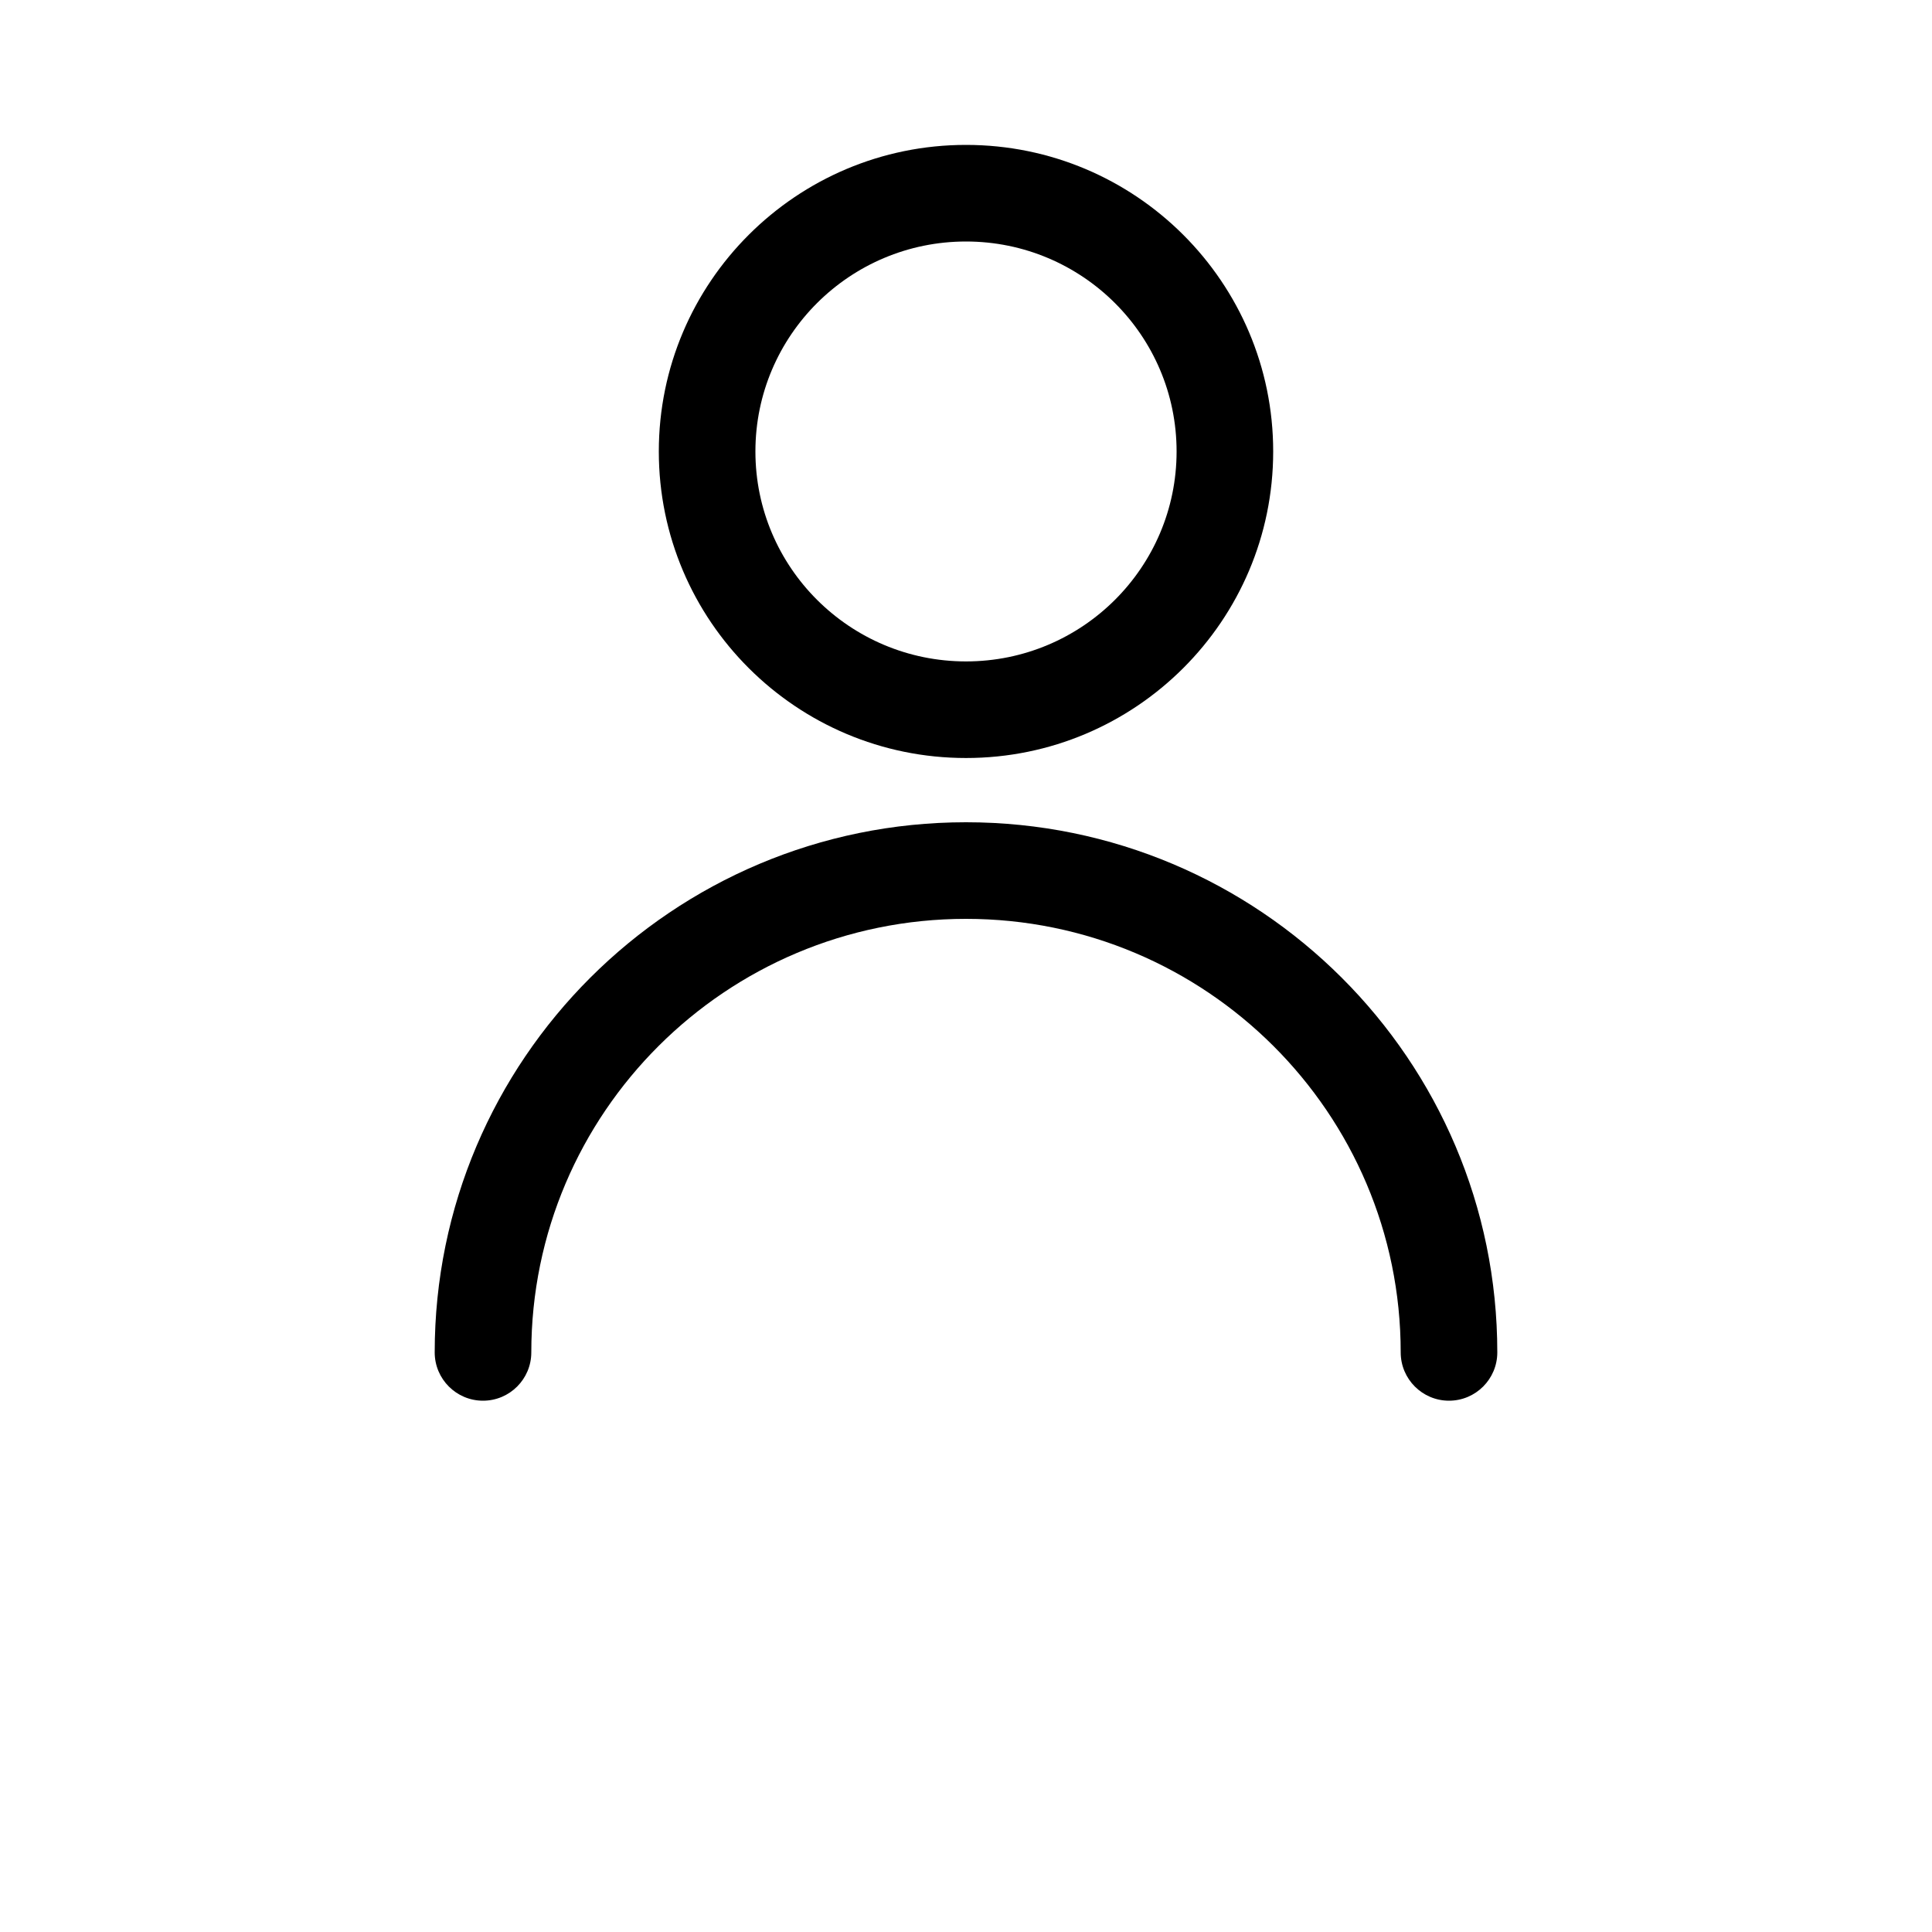 <?xml version="1.0" encoding="UTF-8"?>
<svg width="700pt" height="700pt" version="1.1" viewBox="0 0 700 700" xmlns="http://www.w3.org/2000/svg">
 <path d="m192.5 490c0-86.711 70.578-157.08 157.5-157.08s157.5 70.367 157.5 157.08c0 9.66 7.84 17.5 17.5 17.5s17.5-7.84 17.5-17.5c0-106-86.238-192.08-192.5-192.08s-192.5 86.082-192.5 192.08c0 9.66 7.84 17.5 17.5 17.5s17.5-7.84 17.5-17.5zm157.5-437.5c-61.441 0-111.3 49.789-111.3 111.07 0 61.301 49.859 111.07 111.3 111.07s111.3-49.77 111.3-111.07c0-61.285-49.859-111.07-111.3-111.07zm0 35c42.105 0 76.301 34.074 76.301 76.074s-34.195 76.07-76.301 76.07-76.301-34.07-76.301-76.07 34.195-76.074 76.301-76.074z" fill-rule="evenodd"/>
</svg>
